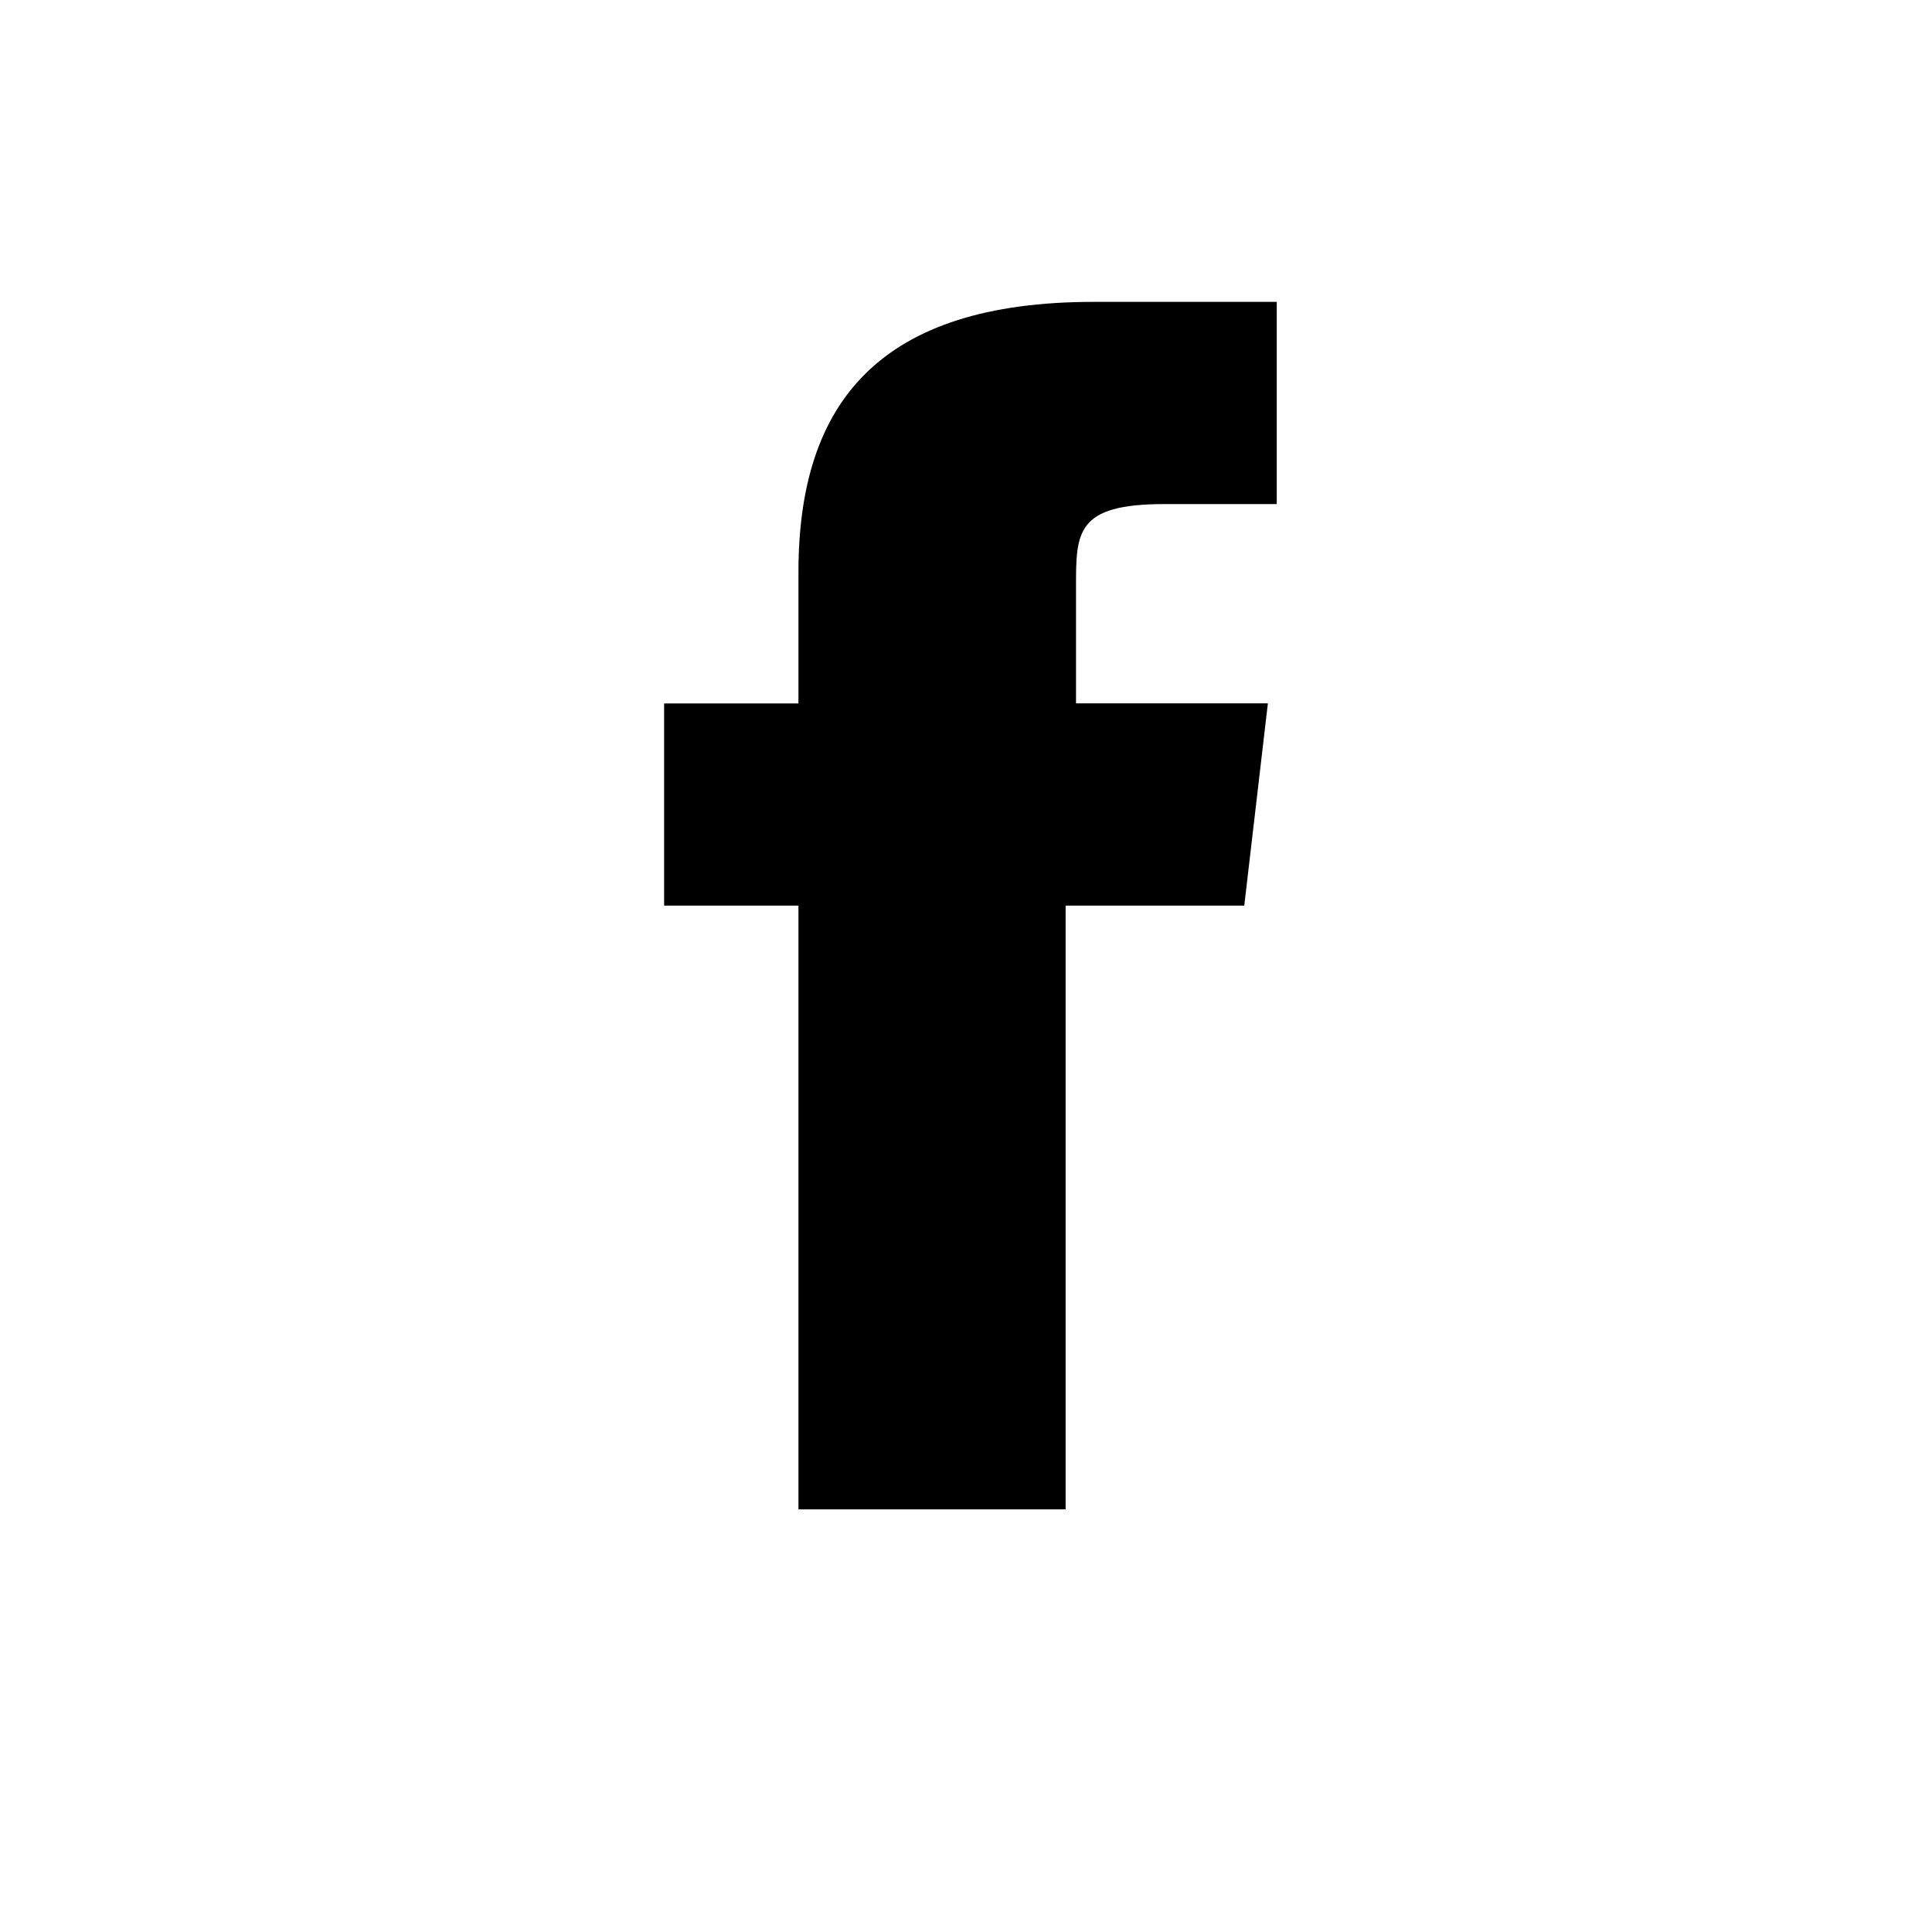 <svg xmlns="http://www.w3.org/2000/svg" width="32" height="32" fill="none"><path fill="#000" fill-rule="evenodd" d="M17.822 9.719c0-.905 0-1.37 1.467-1.37h1.858V5h-3.032c-3.545 0-4.89 1.663-4.89 4.475v2.176H11V15h2.225v10h4.425V15h2.959L21 11.65h-3.178V9.72Z" clip-rule="evenodd"/></svg>